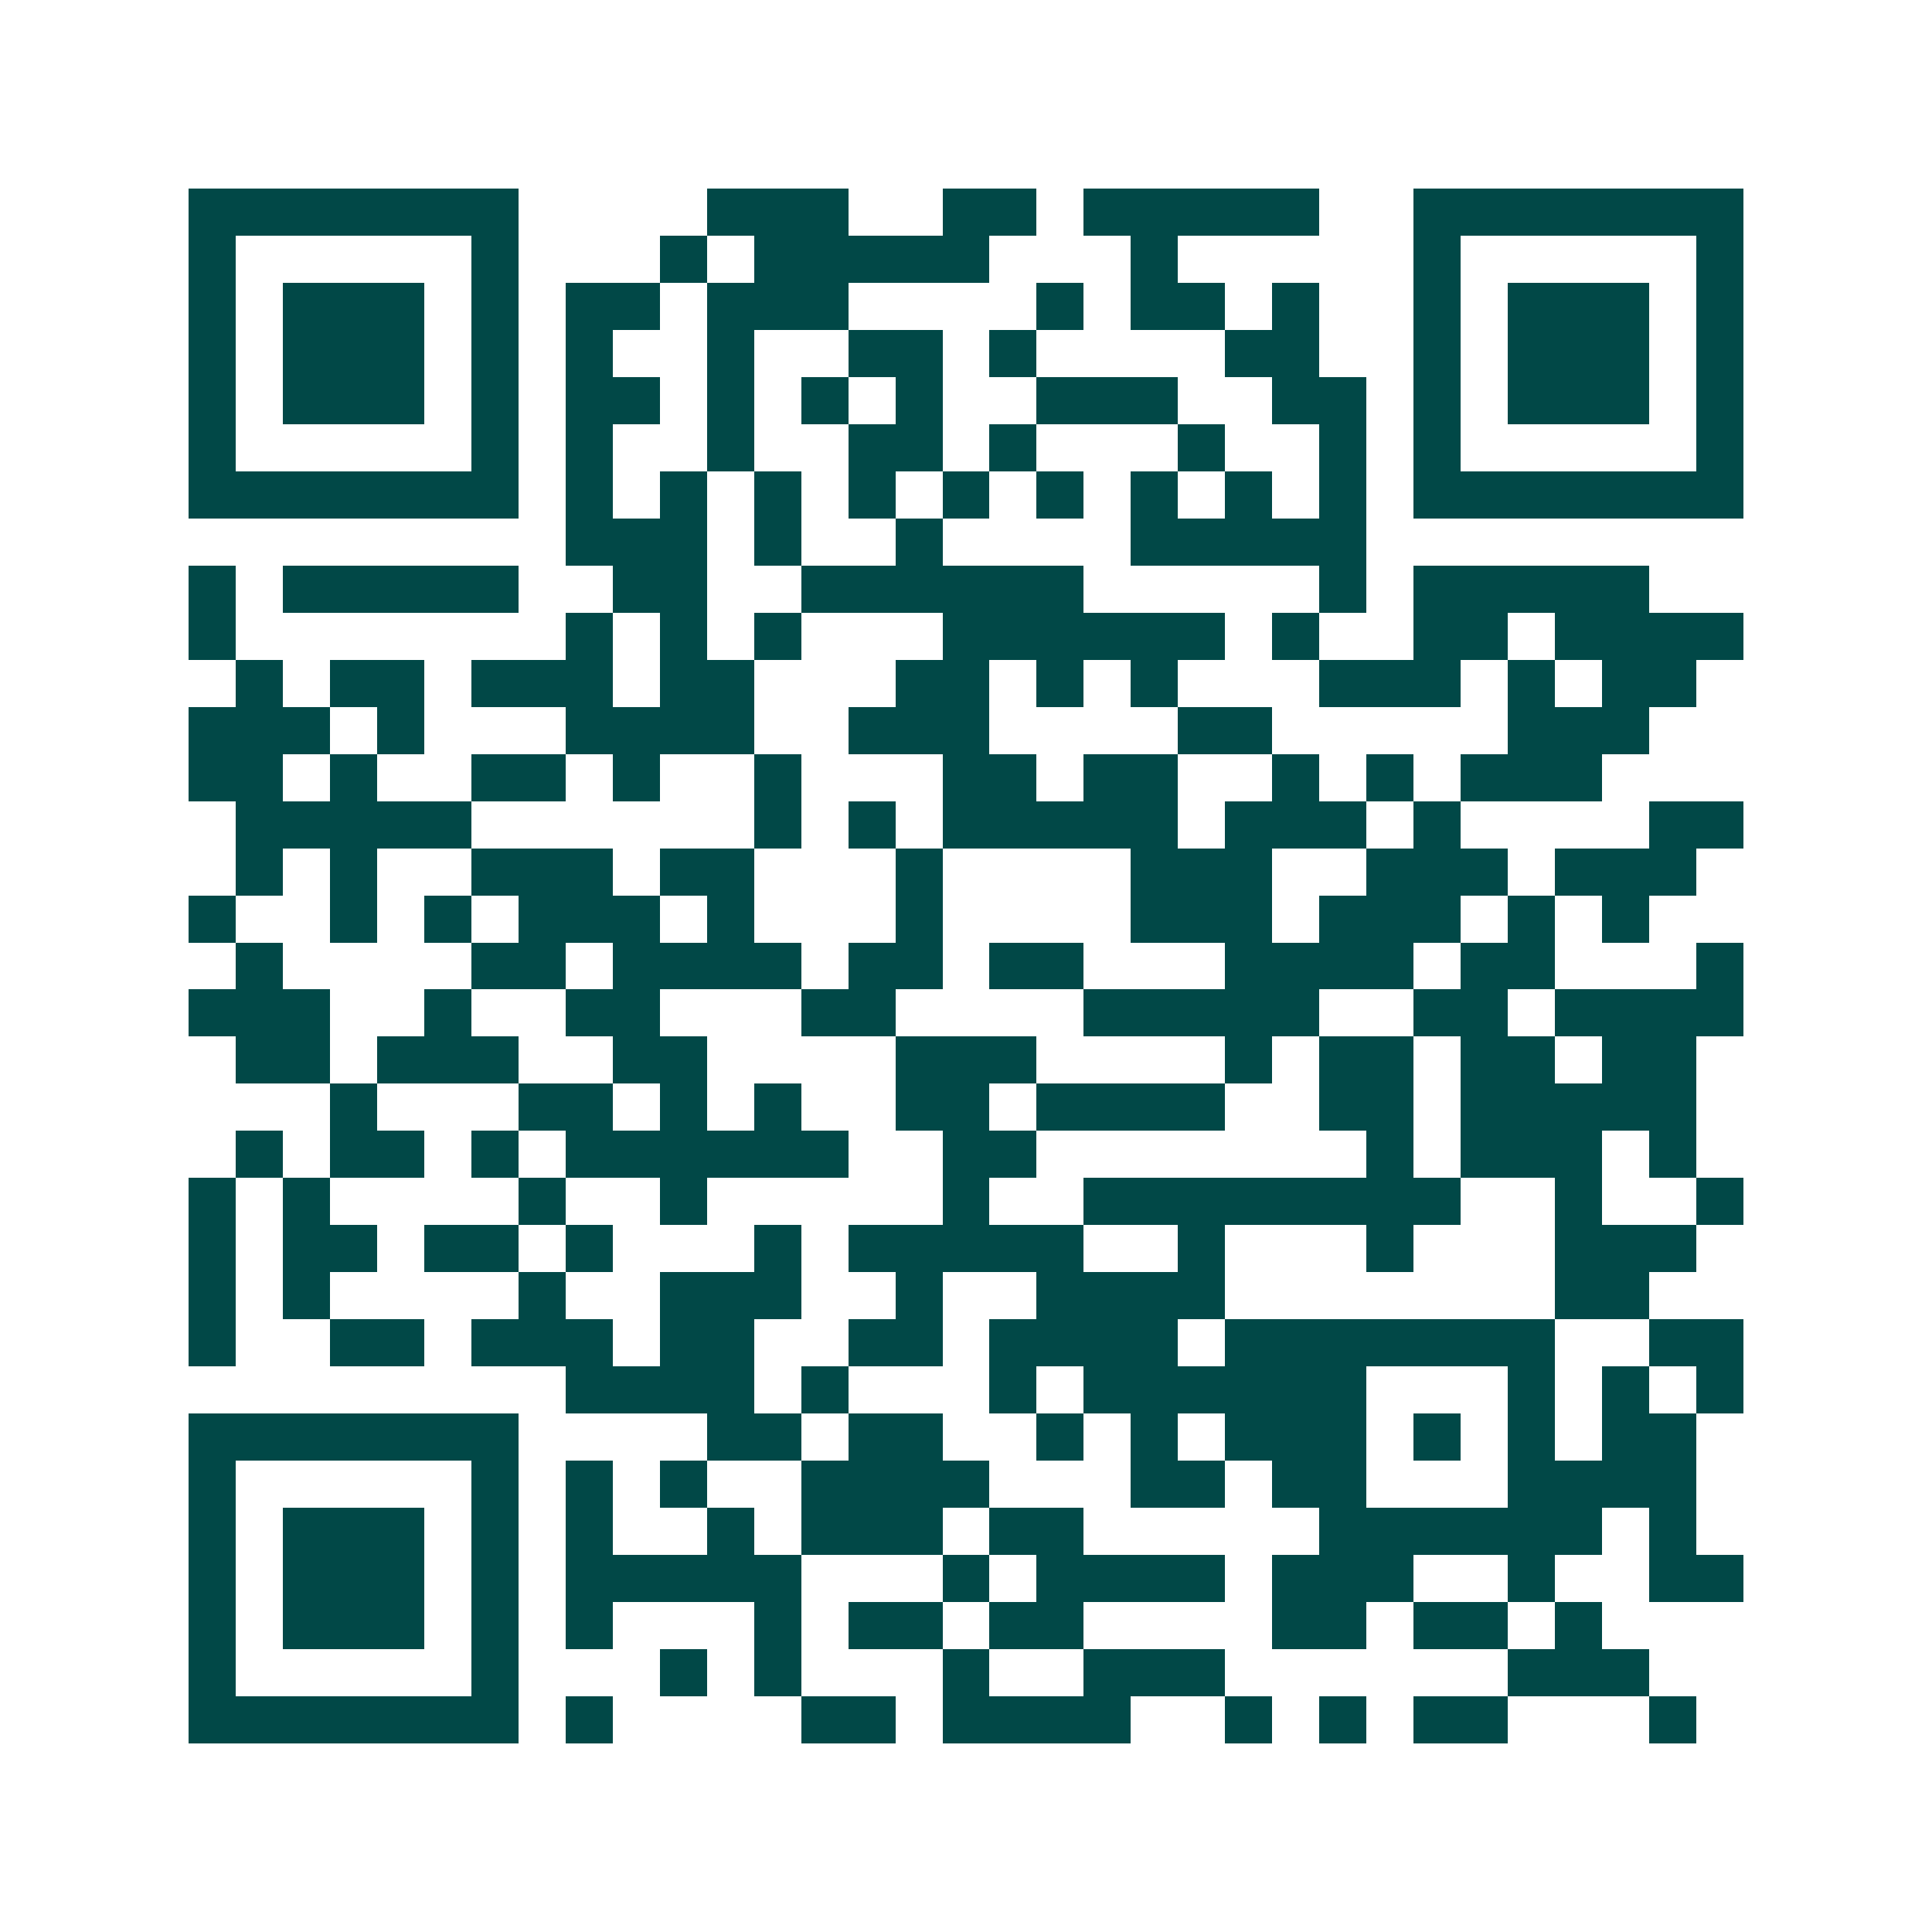 <svg xmlns="http://www.w3.org/2000/svg" width="200" height="200" viewBox="0 0 41 41" shape-rendering="crispEdges"><path fill="#ffffff" d="M0 0h41v41H0z"/><path stroke="#014847" d="M4 4.5h7m4 0h3m2 0h2m1 0h5m2 0h7M4 5.5h1m5 0h1m3 0h1m1 0h5m3 0h1m5 0h1m5 0h1M4 6.5h1m1 0h3m1 0h1m1 0h2m1 0h3m4 0h1m1 0h2m1 0h1m2 0h1m1 0h3m1 0h1M4 7.5h1m1 0h3m1 0h1m1 0h1m2 0h1m2 0h2m1 0h1m4 0h2m2 0h1m1 0h3m1 0h1M4 8.5h1m1 0h3m1 0h1m1 0h2m1 0h1m1 0h1m1 0h1m2 0h3m2 0h2m1 0h1m1 0h3m1 0h1M4 9.5h1m5 0h1m1 0h1m2 0h1m2 0h2m1 0h1m3 0h1m2 0h1m1 0h1m5 0h1M4 10.5h7m1 0h1m1 0h1m1 0h1m1 0h1m1 0h1m1 0h1m1 0h1m1 0h1m1 0h1m1 0h7M12 11.5h3m1 0h1m2 0h1m4 0h5M4 12.5h1m1 0h5m2 0h2m2 0h6m5 0h1m1 0h5M4 13.5h1m7 0h1m1 0h1m1 0h1m3 0h6m1 0h1m2 0h2m1 0h4M5 14.5h1m1 0h2m1 0h3m1 0h2m3 0h2m1 0h1m1 0h1m3 0h3m1 0h1m1 0h2M4 15.5h3m1 0h1m3 0h4m2 0h3m4 0h2m5 0h3M4 16.5h2m1 0h1m2 0h2m1 0h1m2 0h1m3 0h2m1 0h2m2 0h1m1 0h1m1 0h3M5 17.5h5m6 0h1m1 0h1m1 0h5m1 0h3m1 0h1m4 0h2M5 18.5h1m1 0h1m2 0h3m1 0h2m3 0h1m4 0h3m2 0h3m1 0h3M4 19.5h1m2 0h1m1 0h1m1 0h3m1 0h1m3 0h1m4 0h3m1 0h3m1 0h1m1 0h1M5 20.5h1m4 0h2m1 0h4m1 0h2m1 0h2m3 0h4m1 0h2m3 0h1M4 21.5h3m2 0h1m2 0h2m3 0h2m4 0h5m2 0h2m1 0h4M5 22.5h2m1 0h3m2 0h2m4 0h3m4 0h1m1 0h2m1 0h2m1 0h2M7 23.5h1m3 0h2m1 0h1m1 0h1m2 0h2m1 0h4m2 0h2m1 0h5M5 24.5h1m1 0h2m1 0h1m1 0h6m2 0h2m7 0h1m1 0h3m1 0h1M4 25.5h1m1 0h1m4 0h1m2 0h1m5 0h1m2 0h8m2 0h1m2 0h1M4 26.5h1m1 0h2m1 0h2m1 0h1m3 0h1m1 0h5m2 0h1m3 0h1m3 0h3M4 27.5h1m1 0h1m4 0h1m2 0h3m2 0h1m2 0h4m7 0h2M4 28.5h1m2 0h2m1 0h3m1 0h2m2 0h2m1 0h4m1 0h7m2 0h2M12 29.5h4m1 0h1m3 0h1m1 0h6m3 0h1m1 0h1m1 0h1M4 30.5h7m4 0h2m1 0h2m2 0h1m1 0h1m1 0h3m1 0h1m1 0h1m1 0h2M4 31.5h1m5 0h1m1 0h1m1 0h1m2 0h4m3 0h2m1 0h2m3 0h4M4 32.5h1m1 0h3m1 0h1m1 0h1m2 0h1m1 0h3m1 0h2m5 0h6m1 0h1M4 33.5h1m1 0h3m1 0h1m1 0h5m3 0h1m1 0h4m1 0h3m2 0h1m2 0h2M4 34.5h1m1 0h3m1 0h1m1 0h1m3 0h1m1 0h2m1 0h2m4 0h2m1 0h2m1 0h1M4 35.5h1m5 0h1m3 0h1m1 0h1m3 0h1m2 0h3m6 0h3M4 36.5h7m1 0h1m4 0h2m1 0h4m2 0h1m1 0h1m1 0h2m3 0h1"/></svg>
